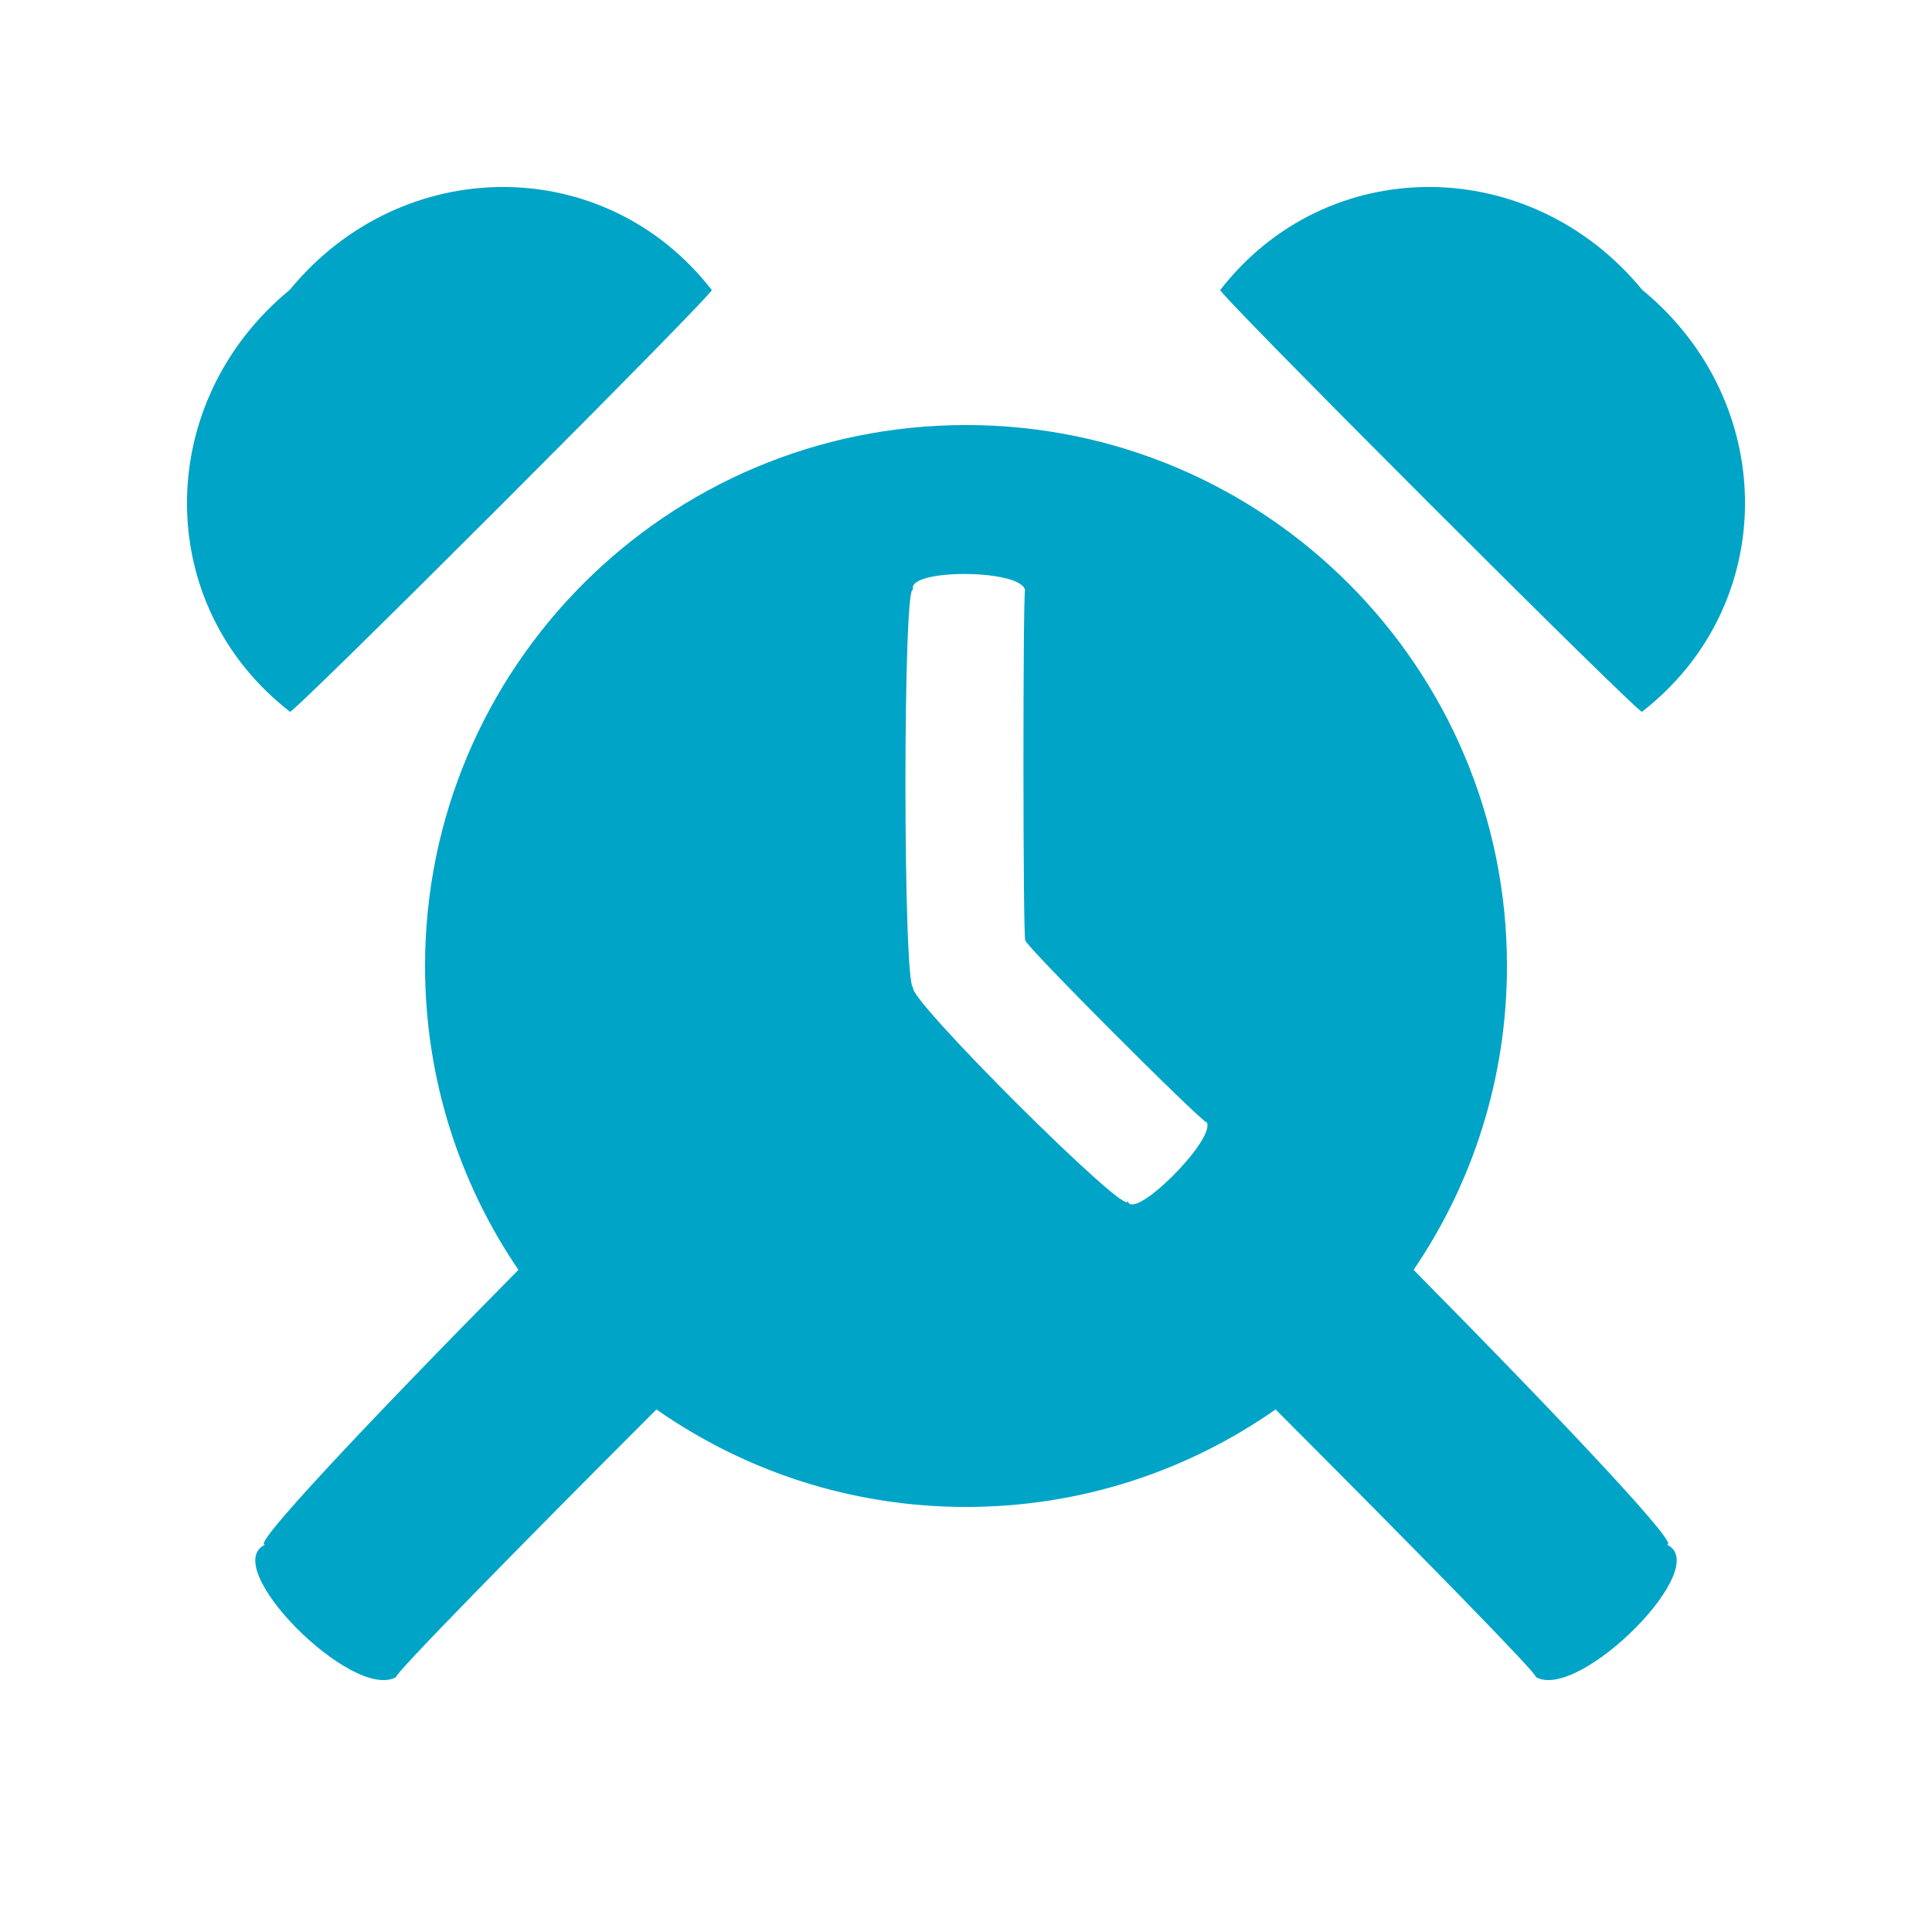 <?xml version="1.0" encoding="UTF-8"?><svg id="Design" xmlns="http://www.w3.org/2000/svg" viewBox="0 0 125 125"><path d="M106.25,46.04c8.87-6.89,8.87-20,0-27.29.29-.29.48-.48.55-.55-.07.07-.26.26-.55.55-7.3-8.87-20.41-8.87-27.29,0-.45-.29-.73-.48-.84-.55.11.07.39.26.84.55-1.19-.78,28.08,28.49,27.29,27.29Z" style="fill:#00a4c7;"/><path d="M18.75,46.04c-.78,1.19,28.49-28.08,27.29-27.29.45-.29.73-.48.84-.55-.11.07-.39.26-.84.55-6.89-8.87-20-8.87-27.29,0-.29-.29-.48-.48-.55-.55l.55.55c-8.87,7.3-8.87,20.41,0,27.29Z" style="fill:#00a4c7;"/><path d="M107.78,99.91c1.4.57-6.64-7.95-16.32-17.75,3.81-5.6,6.04-12.37,6.04-19.66,0-19.33-15.67-35-35-35s-35,15.67-35,35c0,7.29,2.23,14.06,6.04,19.66-9.68,9.8-17.72,18.32-16.32,17.75-3.24,1.32,5.62,10.24,8.42,8.59-.34.03,7.99-8.47,16.83-17.31,5.68,3.97,12.58,6.31,20.03,6.31s14.36-2.34,20.03-6.31c8.83,8.84,17.17,17.34,16.83,17.31,2.79,1.64,11.66-7.28,8.42-8.59ZM72.95,77.69c.32,1.43-14.54-13.37-13.85-13.8-.69.43-.69-27.11,0-25.68-.68-1.42,6.91-1.43,7.22-.04,0-.02.01-.02.02.04,0-.01-.02-.03-.02-.04-.14.49-.14,22.87.02,22.67-.16.2,11.43,11.8,11.75,11.79,0-.02,0-.04-.01-.06.03.04.03.06.01.06.51,1.17-4.82,6.47-5.13,5.06Z" style="fill:#00a4c7;"/></svg>